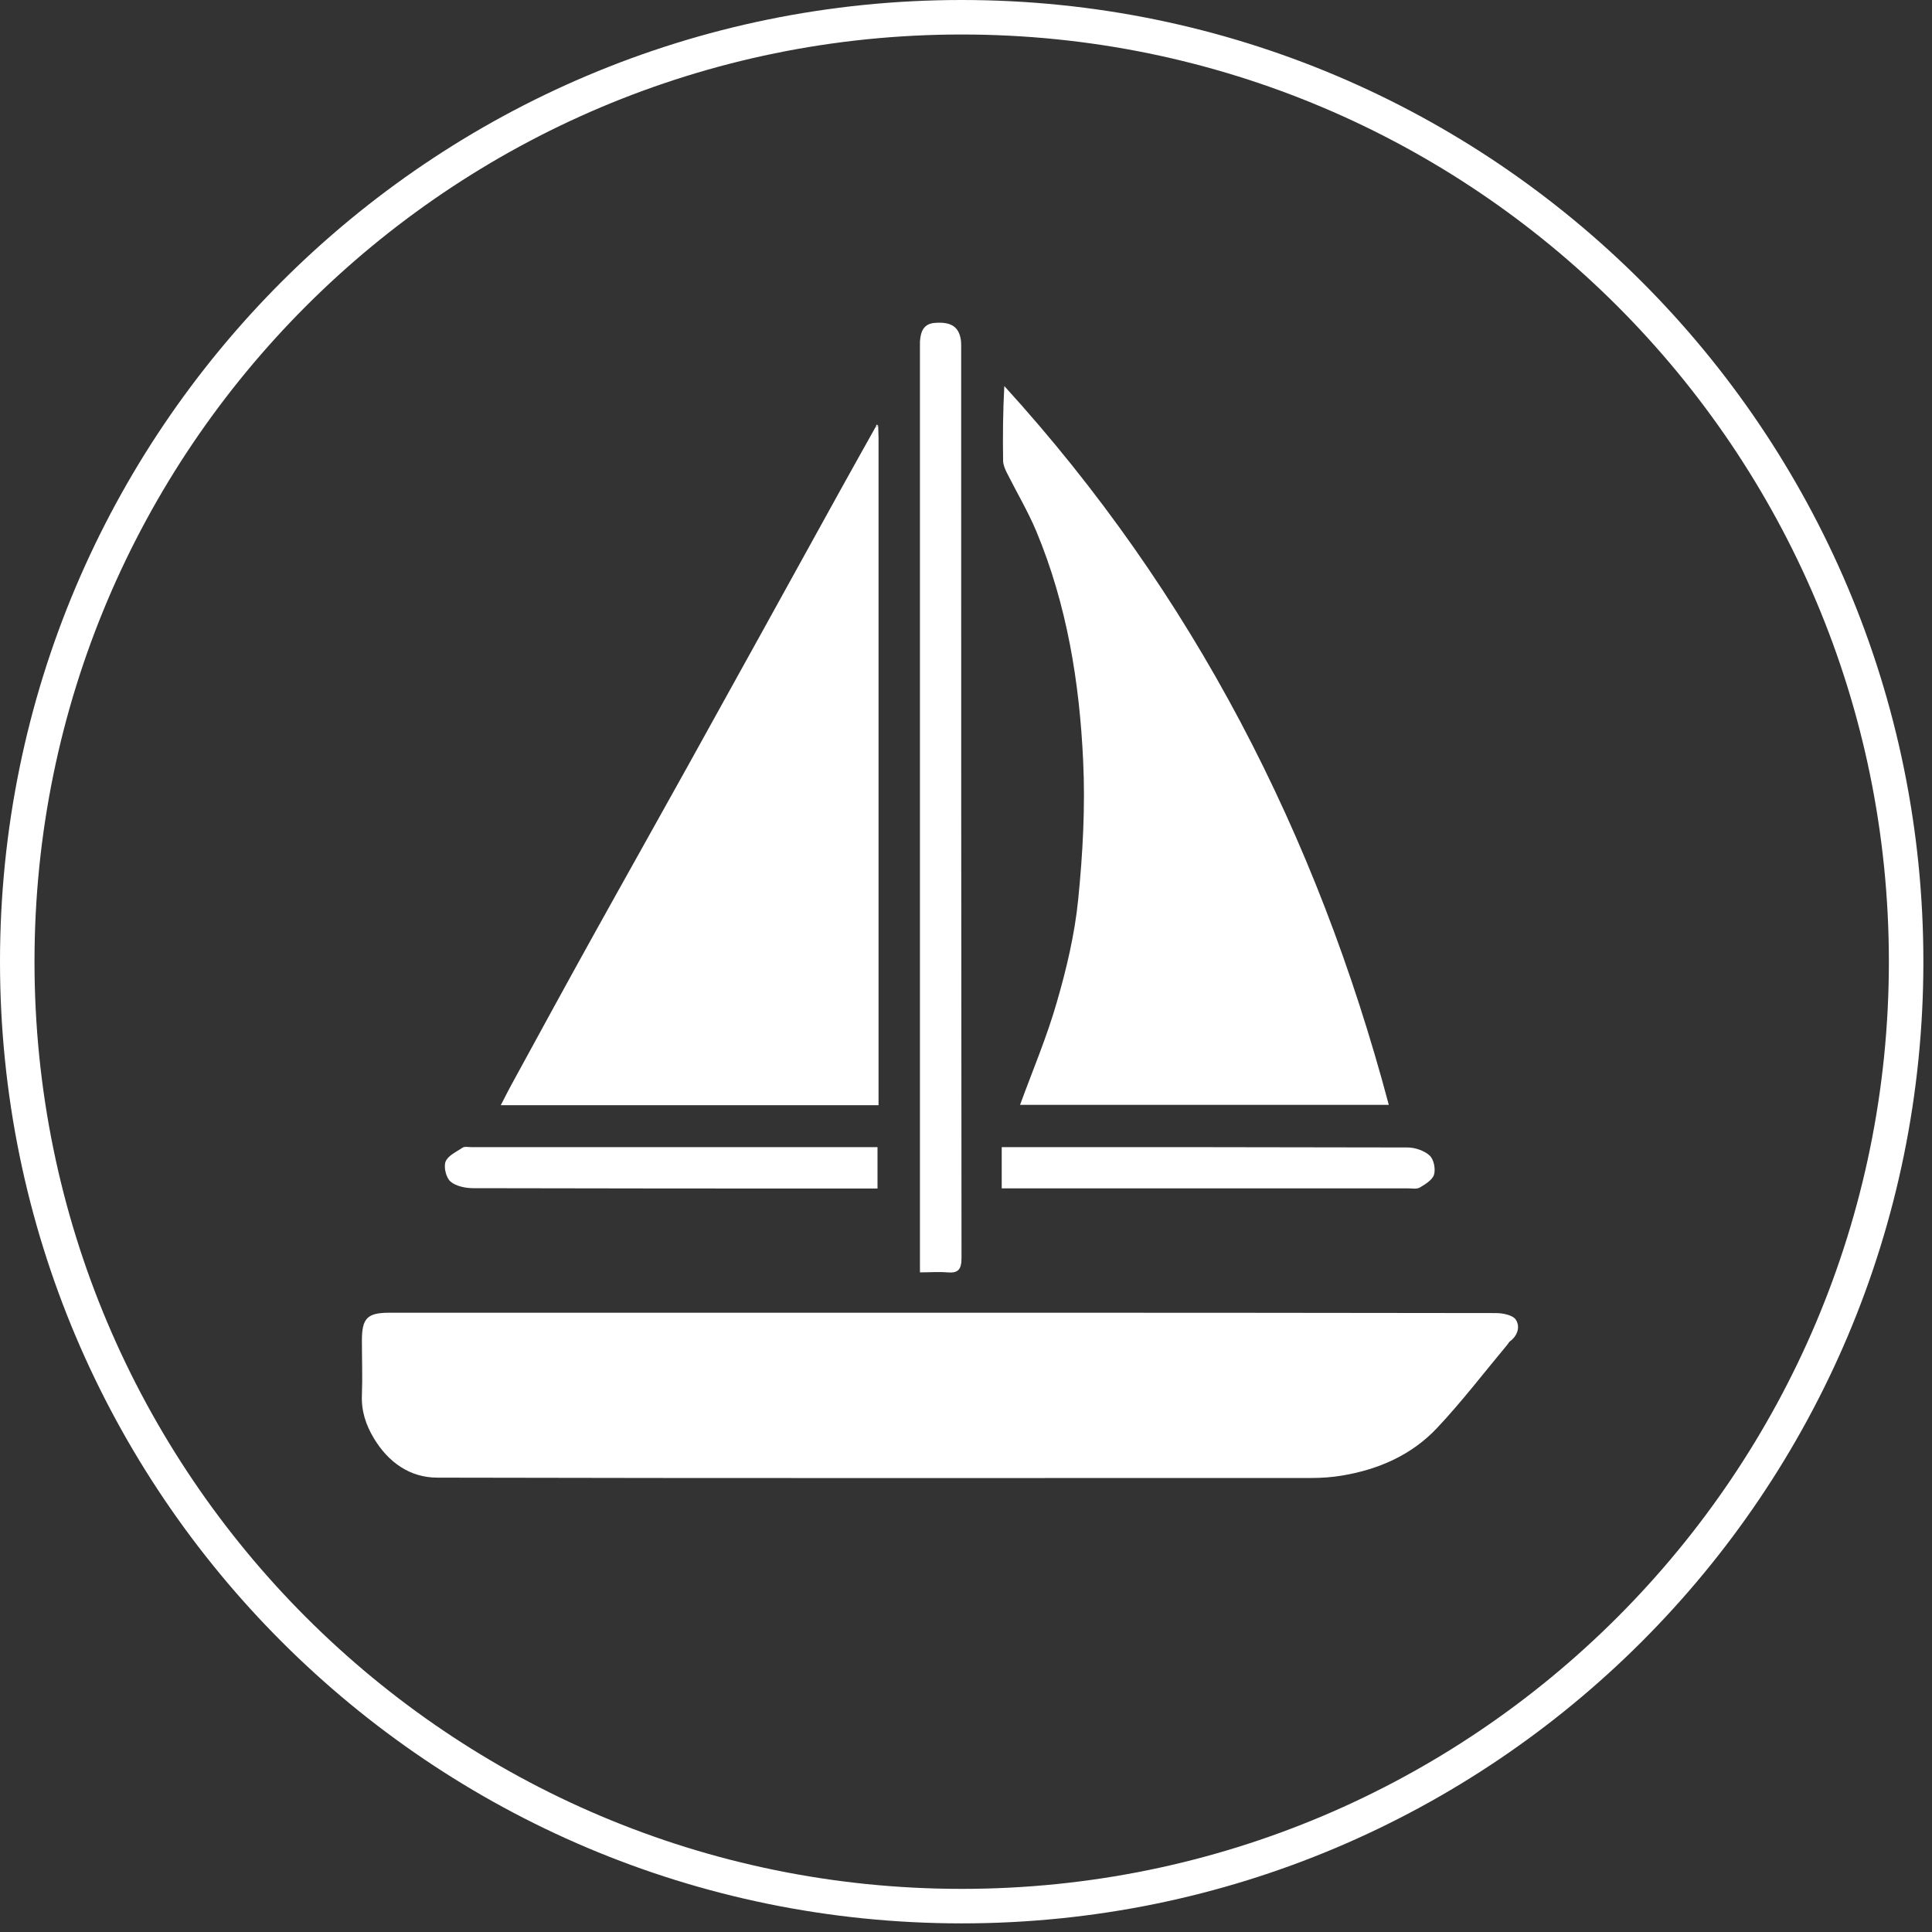 <?xml version="1.0" encoding="UTF-8"?> <svg xmlns="http://www.w3.org/2000/svg" width="112" height="112" viewBox="0 0 112 112" fill="none"><rect x="0" y="0" width="112" height="112" fill="#333333" stroke="none"/><path d="M54.641 76.1C65.331 76.1 76.02 76.1 86.71 76.12C87.111 76.12 87.691 76.23 87.871 76.5C88.141 76.9 87.981 77.44 87.52 77.77C87.471 77.81 87.441 77.88 87.4 77.93C86.04 79.56 84.751 81.25 83.3 82.79C81.831 84.35 79.91 85.19 77.8 85.54C77.21 85.64 76.611 85.68 76.01 85.68C59.12 85.68 42.24 85.7 25.351 85.66C23.77 85.66 22.52 84.78 21.68 83.39C21.21 82.61 20.941 81.8 20.98 80.87C21.02 79.82 20.98 78.77 20.98 77.71C20.98 76.42 21.291 76.1 22.57 76.1C27.971 76.1 33.38 76.1 38.781 76.1C44.071 76.1 49.35 76.1 54.641 76.1Z" fill="white"></path><path d="M59.13 64.06C59.861 62.06 60.691 60.11 61.27 58.08C61.831 56.15 62.3 54.16 62.501 52.17C62.77 49.5 62.92 46.78 62.791 44.1C62.581 39.55 61.85 35.06 60.081 30.81C59.59 29.64 58.941 28.55 58.37 27.41C58.261 27.19 58.151 26.94 58.151 26.7C58.13 25.27 58.141 23.85 58.221 22.38C69.16 34.39 76.35 48.39 80.51 64.05H59.13V64.06Z" fill="white"></path><path d="M50.91 24.69C50.91 24.92 50.93 25.16 50.93 25.39C50.93 38.04 50.93 50.69 50.93 63.35C50.93 63.58 50.93 63.81 50.93 64.07H29.03C29.31 63.53 29.56 63.03 29.83 62.55C31.33 59.8 32.83 57.05 34.35 54.31C36.18 51.01 38.03 47.73 39.86 44.43C42.82 39.09 45.78 33.74 48.73 28.39C49.4 27.18 50.08 25.97 50.75 24.77C50.8 24.75 50.86 24.72 50.91 24.7V24.69Z" fill="white"></path><path d="M53.33 73.75C53.33 73.41 53.33 73.16 53.33 72.91C53.33 55.42 53.33 37.92 53.33 20.43C53.33 20.22 53.33 20.01 53.33 19.8C53.37 19.25 53.52 18.78 54.17 18.72C55.12 18.64 55.58 18.93 55.7 19.69C55.73 19.9 55.72 20.11 55.72 20.32C55.72 37.86 55.72 55.4 55.74 72.94C55.74 73.61 55.53 73.82 54.9 73.76C54.42 73.72 53.93 73.76 53.32 73.76L53.33 73.75Z" fill="white"></path><path d="M58.071 68.9V66.5H58.781C66.38 66.5 73.981 66.5 81.591 66.52C82.031 66.52 82.561 66.7 82.88 66.99C83.121 67.21 83.231 67.77 83.13 68.1C83.04 68.4 82.63 68.65 82.311 68.84C82.13 68.95 81.85 68.89 81.621 68.89C73.99 68.89 66.371 68.89 58.74 68.89H58.06L58.071 68.9Z" fill="white"></path><path d="M50.87 66.5V68.9H50.32C42.69 68.9 35.07 68.9 27.44 68.88C26.99 68.88 26.44 68.77 26.12 68.5C25.86 68.28 25.71 67.66 25.83 67.34C25.97 66.99 26.46 66.77 26.82 66.53C26.94 66.45 27.14 66.5 27.3 66.5C35 66.5 42.69 66.5 50.39 66.5H50.86H50.87Z" fill="white"></path><path d="M50.91 24.69C50.86 24.71 50.8 24.74 50.75 24.76C50.78 24.71 50.8 24.66 50.83 24.61C50.86 24.63 50.88 24.66 50.91 24.68V24.69Z" fill="white"></path><path d="M55.75 110.5C85.988 110.5 110.5 85.988 110.5 55.75C110.5 25.512 85.988 1 55.75 1C25.512 1 1 25.512 1 55.75C1 85.988 25.512 110.5 55.75 110.5Z" stroke="white" stroke-width="2" stroke-miterlimit="10"></path></svg> 